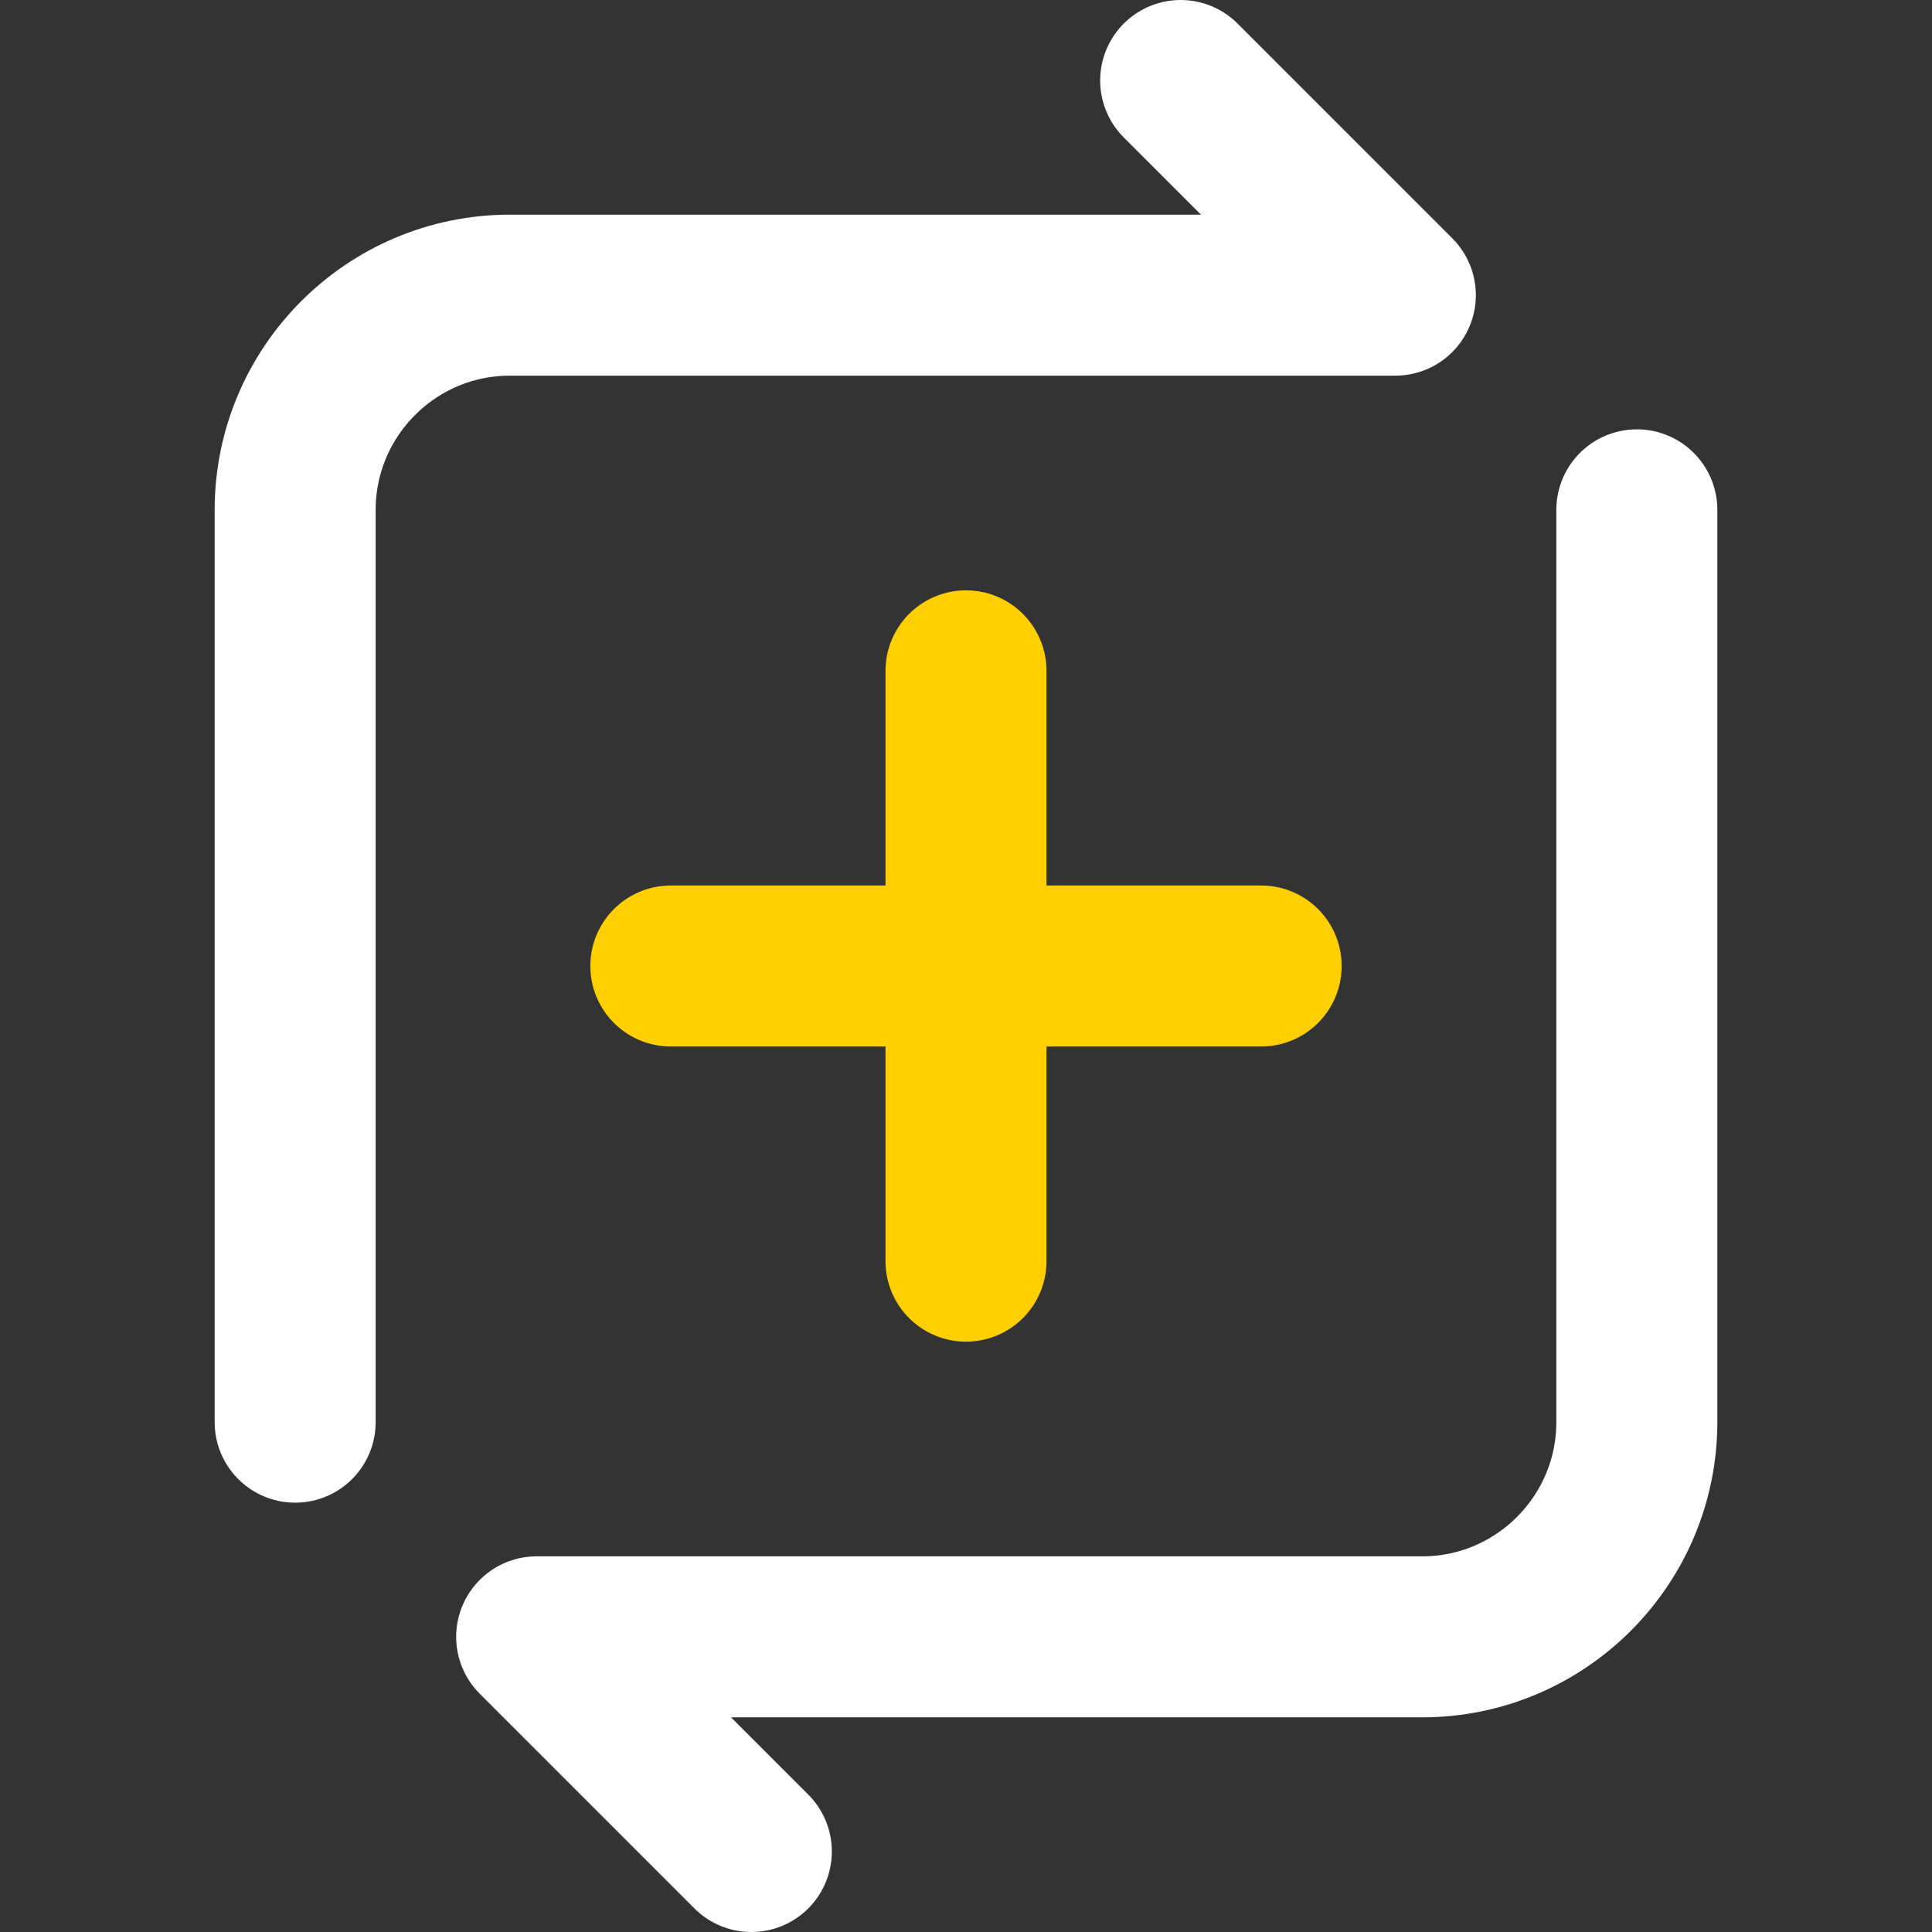 <svg width="18" height="18" viewBox="0 0 18 18" fill="none" xmlns="http://www.w3.org/2000/svg">
<rect x="0" y="0" width="18" height="18" fill="#333333" stroke="none"/>
<path d="M6.25 9H11.75" stroke="#FFCF00" stroke-width="1.5" stroke-linecap="round" stroke-linejoin="round"/>
<path d="M9 6.25V11.75" stroke="#FFCF00" stroke-width="1.5" stroke-linecap="round" stroke-linejoin="round"/>
<path d="M15.25 4.75V13.25C15.25 14.35 14.355 15.25 13.25 15.25H5L7 17.25" stroke="white" stroke-width="1.5" stroke-linecap="round" stroke-linejoin="round"/>
<path d="M2.75 13.25V4.75C2.75 3.65 3.645 2.75 4.75 2.75H13L11 0.75" stroke="white" stroke-width="1.5" stroke-linecap="round" stroke-linejoin="round"/>
</svg>
